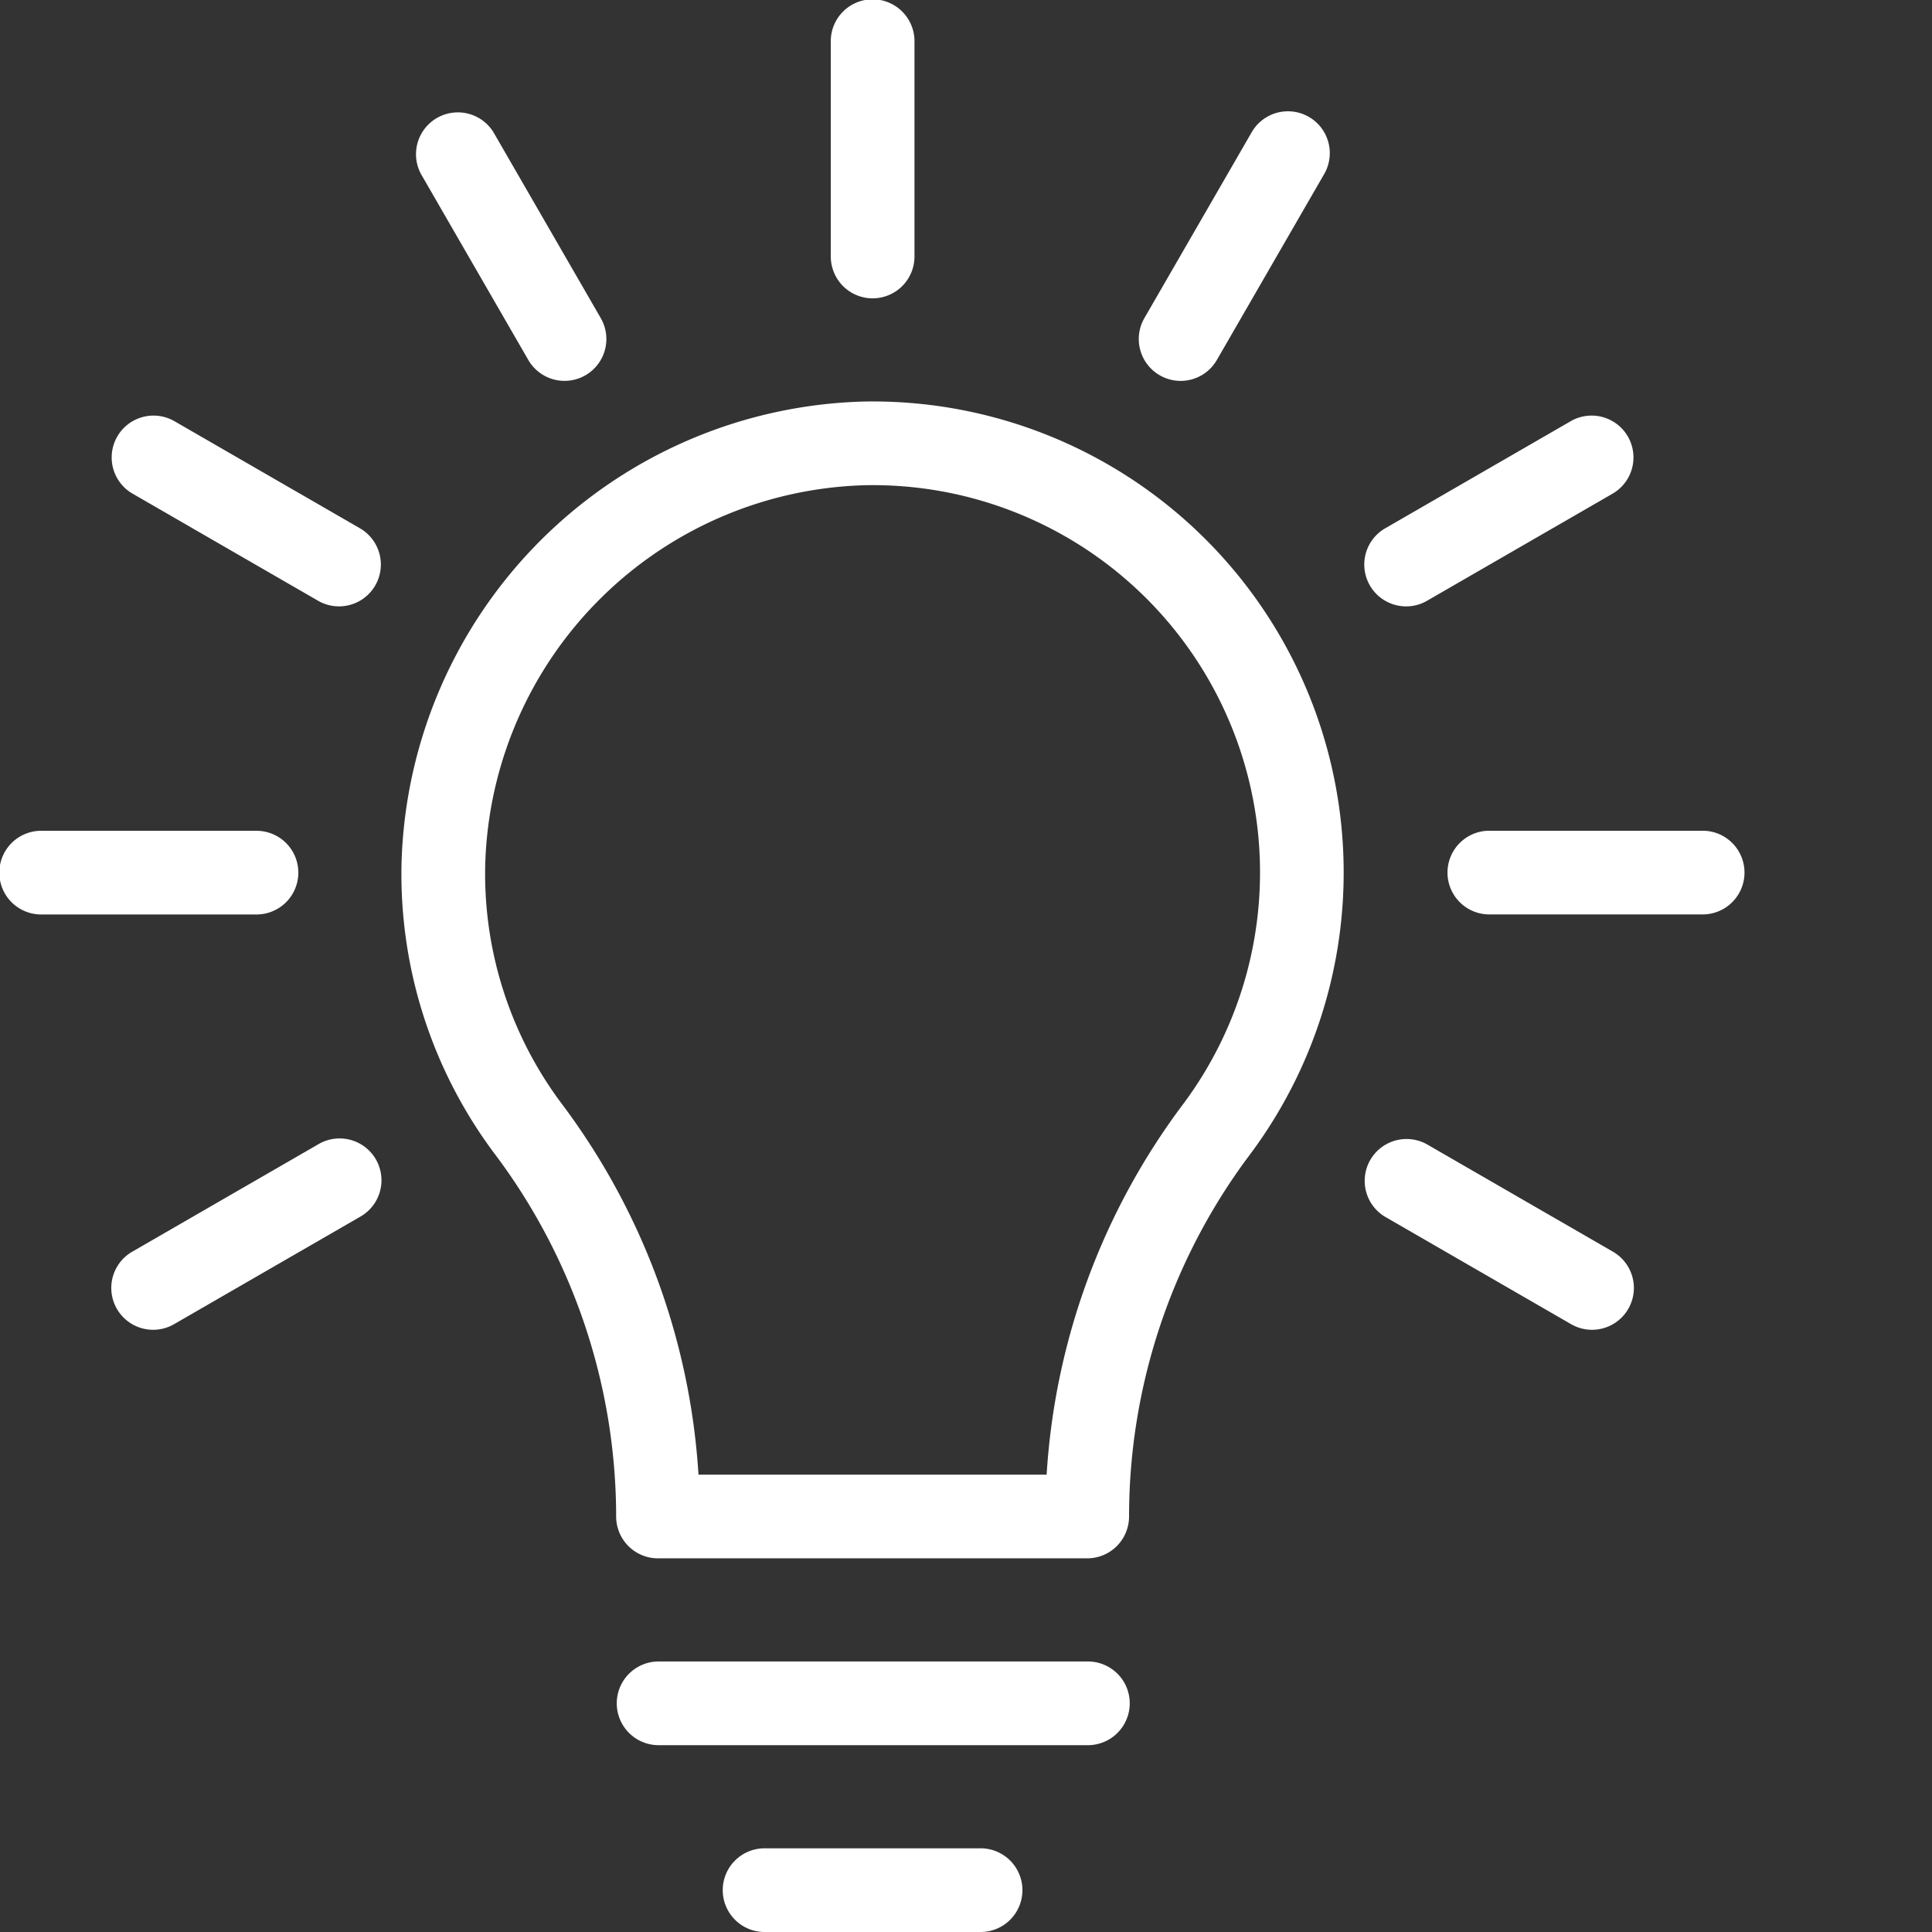 <svg xmlns="http://www.w3.org/2000/svg" id="Calque_1" data-name="Calque 1" viewBox="0 0 176.675 176.675"><rect x="0" y="0" width="176.675" height="176.675" fill="#333333" stroke="none"/><g><path d="M79.162,36.716a43.441,43.441,0,0,0-42.44,42.116,42.647,42.647,0,0,0,8.623,26.827,55.224,55.224,0,0,1,11,33.019,3.826,3.826,0,0,0,3.826,3.827H99.422a3.826,3.826,0,0,0,3.827-3.827,55.153,55.153,0,0,1,11.107-33.17A43.079,43.079,0,0,0,79.162,36.716Zm29.059,64.217a62.826,62.826,0,0,0-12.51,33.919H63.874a62.922,62.922,0,0,0-12.413-33.795A35.058,35.058,0,0,1,44.374,79a35.721,35.721,0,0,1,34.9-34.632,35.423,35.423,0,0,1,28.948,56.564Z" style="fill: #fff"></path><path d="M99.422,151.937H60.166a3.827,3.827,0,0,0,0,7.653H99.422a3.827,3.827,0,1,0,0-7.653Z" style="fill: #fff"></path><path d="M89.609,169.022H69.981a3.827,3.827,0,1,0,0,7.653H89.609a3.827,3.827,0,1,0,0-7.653Z" style="fill: #fff"></path><path d="M79.8,27.282a3.827,3.827,0,0,0,3.826-3.827V3.827a3.827,3.827,0,1,0-7.653,0V23.455A3.827,3.827,0,0,0,79.8,27.282Z" style="fill: #fff"></path><path d="M48.311,32.916a3.826,3.826,0,1,0,6.627-3.826l-9.814-17A3.827,3.827,0,0,0,38.5,15.918Z" style="fill: #fff"></path><path d="M32.916,48.311l-17-9.815a3.827,3.827,0,0,0-3.827,6.628l17,9.814a3.826,3.826,0,1,0,3.826-6.627Z" style="fill: #fff"></path><path d="M27.282,79.8a3.827,3.827,0,0,0-3.827-3.827H3.827a3.827,3.827,0,1,0,0,7.653H23.455A3.827,3.827,0,0,0,27.282,79.8Z" style="fill: #fff"></path><path d="M29.09,104.65l-17,9.815a3.826,3.826,0,1,0,3.827,6.627l17-9.814a3.827,3.827,0,1,0-3.826-6.628Z" style="fill: #fff"></path><path d="M106.051,34.317a3.822,3.822,0,0,0,5.227-1.4l9.814-17a3.826,3.826,0,0,0-6.627-3.827l-9.815,17A3.827,3.827,0,0,0,106.051,34.317Z" style="fill: #fff"></path><path d="M128.589,55.452a3.8,3.8,0,0,0,1.91-.514l17-9.814a3.827,3.827,0,0,0-3.827-6.628l-17,9.815a3.827,3.827,0,0,0,1.917,7.141Z" style="fill: #fff"></path><path d="M155.763,75.968H136.134a3.827,3.827,0,0,0,0,7.653h19.629a3.827,3.827,0,0,0,0-7.653Z" style="fill: #fff"></path><path d="M147.5,114.465l-17-9.815a3.827,3.827,0,0,0-3.827,6.628l17,9.814a3.826,3.826,0,0,0,3.827-6.627Z" style="fill: #fff"></path></g></svg>